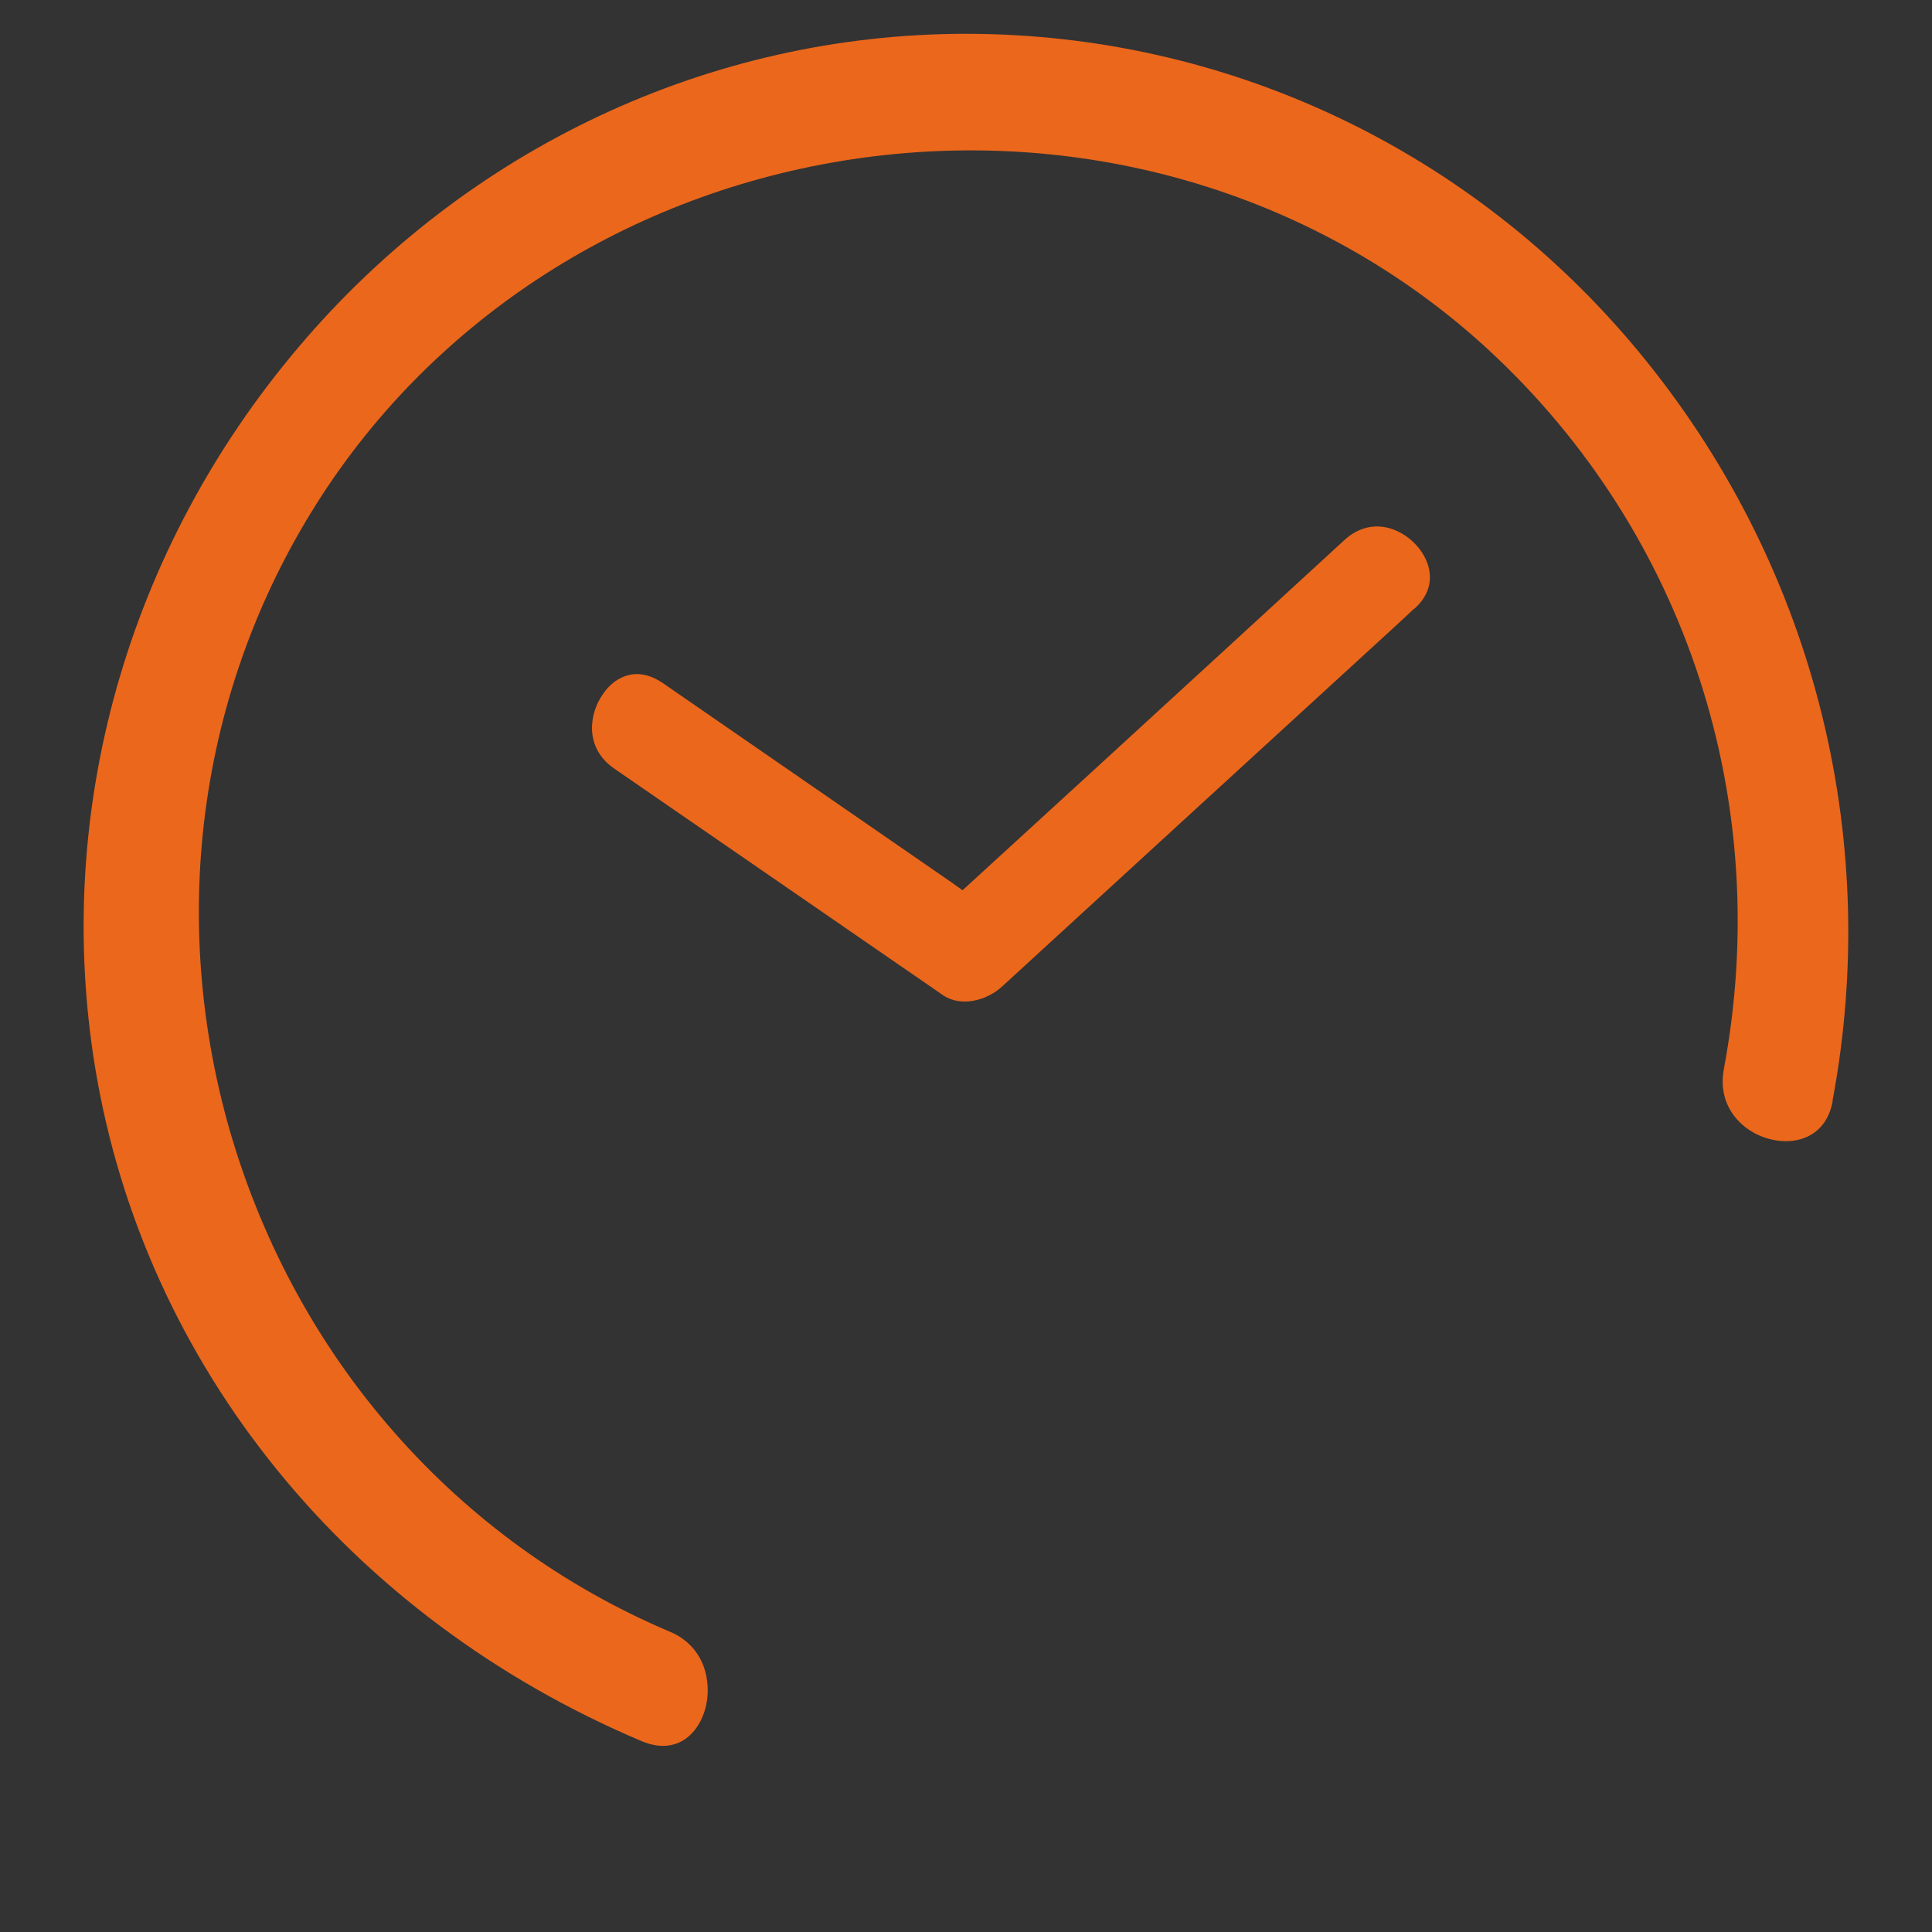 <?xml version="1.0" encoding="UTF-8"?>
<svg id="Picto" xmlns="http://www.w3.org/2000/svg" viewBox="0 0 100 100">
  <rect x="0" y="0" width="100" height="100" fill="#333333" stroke="none"/>
  <defs>
    <style>
      .cls-1 {
        fill: none;
        stroke: #fff;
        stroke-miterlimit: 10;
        stroke-width: 2px;
      }

      .cls-2 {
        fill: #eb671c;
      }
    </style>
  </defs>
  <g>
    <path class="cls-2" d="m94.86,56.99c-.34,1.84-1.84,2.25-3.02,2.02-1.55-.28-2.98-1.66-2.62-3.64,2.61-13.86-1.94-27.78-12.14-37.23-8.31-7.69-19.72-11.38-31.33-10.11-11.61,1.28-21.98,7.34-28.45,16.66-6.81,9.83-8.77,22.19-5.38,33.92,1.72,5.88,4.64,11.17,8.53,15.58,3.88,4.41,8.72,7.94,14.23,10.27,1.08.45,1.78,1.38,1.92,2.55.16,1.17-.28,2.36-1.06,2.95-.64.48-1.44.53-2.31.17-15.17-6.41-25.75-19.42-28.3-34.84-2.19-13.28,1.66-26.87,10.53-37.33C24.2,7.64,36.79,1.75,50,1.75h.06c13.44.02,26.09,6,34.73,16.42,8.98,10.83,12.66,24.97,10.06,38.81Z"/>
    <path class="cls-2" d="m73.2,31.5l-.89.83c-6.81,6.23-13.62,12.48-20.44,18.73-.78.72-2.12,1.09-3.06.45l-17.02-11.73c-1.61-1.12-1.25-2.92-.59-3.84.39-.59,1.02-1.05,1.77-1.05.39,0,.83.13,1.3.44,5.02,3.47,10.02,6.92,15.05,10.39l.5.36,7.22-6.61c4.19-3.84,8.36-7.67,12.55-11.52,1.3-1.19,2.84-.7,3.72.27.73.8,1.16,2.14-.09,3.28Z"/>
  </g>
  <rect class="cls-1" x="-773.11" y="-21.22" width="1615.11" height="284.95"/>
</svg>